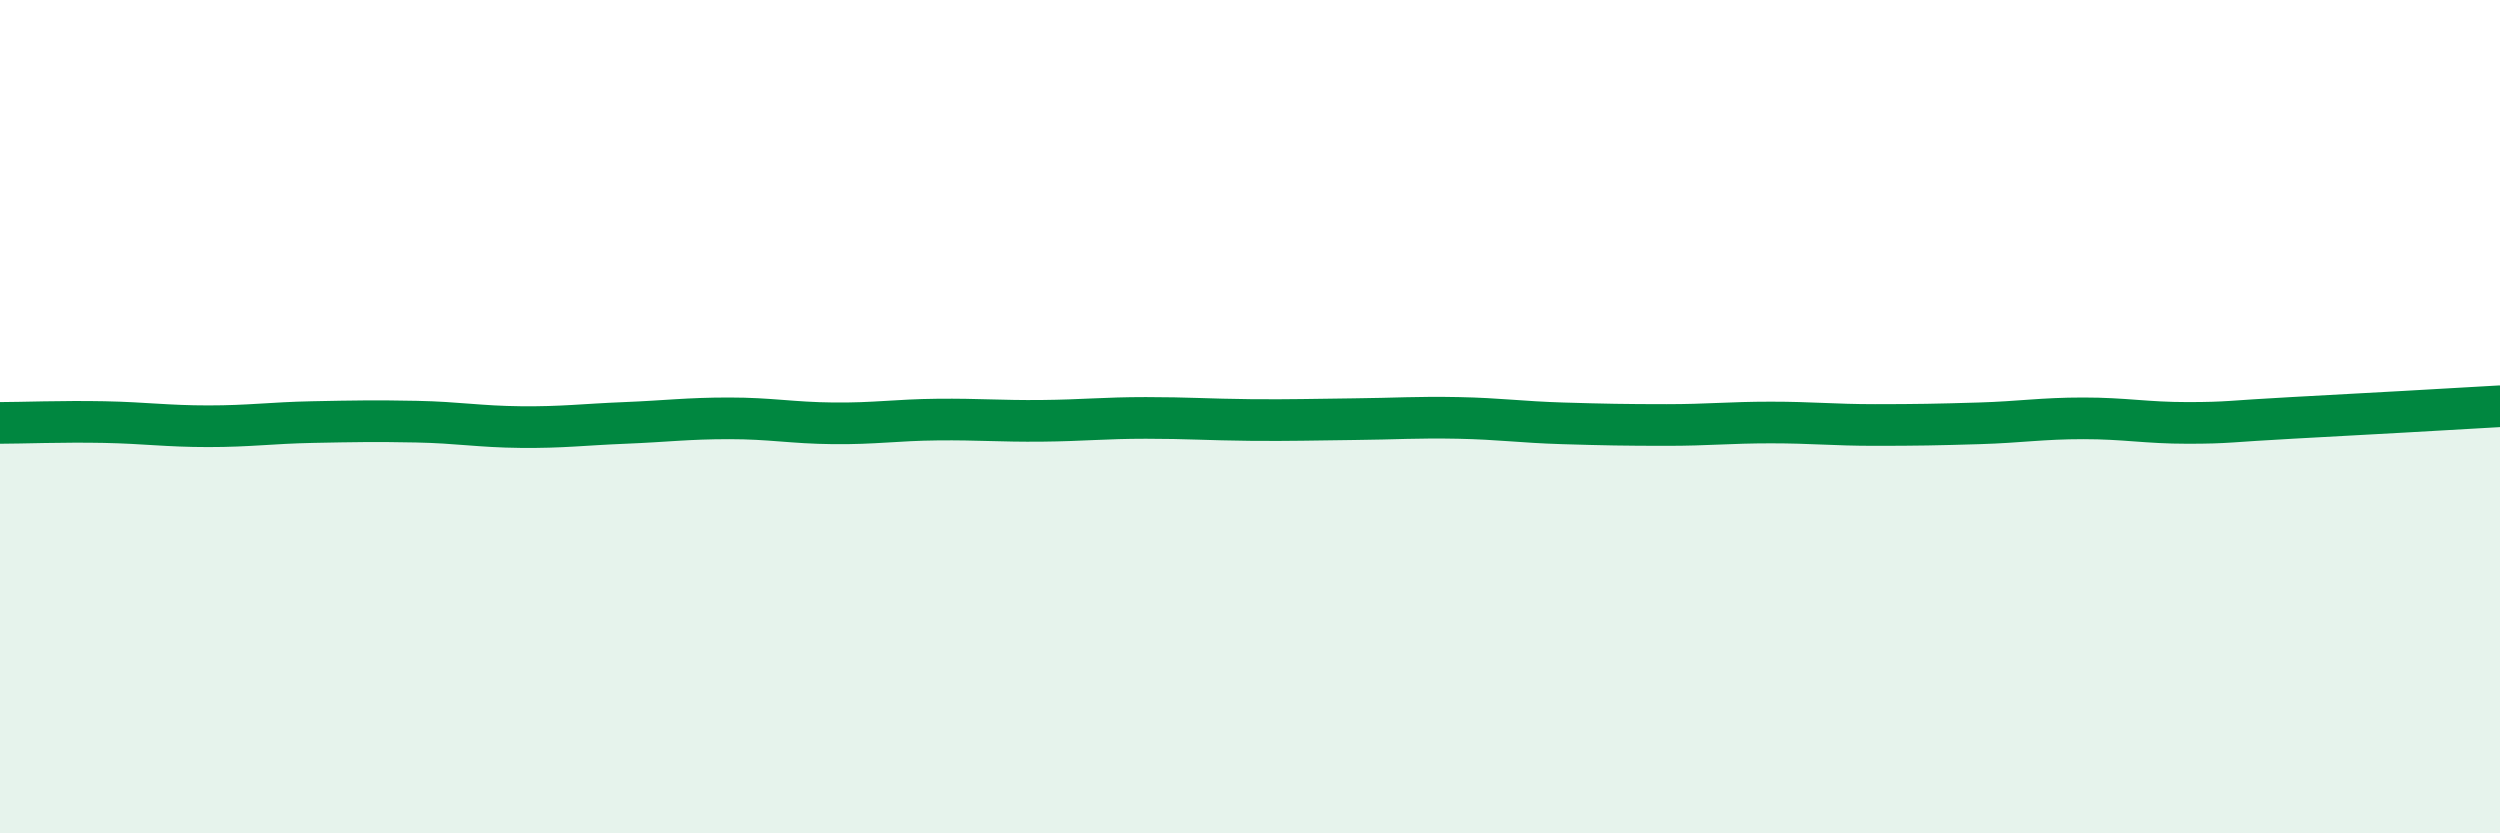 
    <svg width="60" height="20" viewBox="0 0 60 20" xmlns="http://www.w3.org/2000/svg">
      <path
        d="M 0,10.15 C 0.5,10.15 1.5,10.11 2.5,10.13 C 3.5,10.15 4,10.23 5,10.23 C 6,10.23 6.5,10.15 7.5,10.13 C 8.5,10.11 9,10.1 10,10.12 C 11,10.14 11.5,10.24 12.5,10.25 C 13.5,10.26 14,10.19 15,10.15 C 16,10.11 16.5,10.04 17.5,10.04 C 18.5,10.04 19,10.15 20,10.16 C 21,10.17 21.5,10.08 22.5,10.07 C 23.5,10.06 24,10.11 25,10.1 C 26,10.09 26.5,10.03 27.5,10.03 C 28.5,10.03 29,10.07 30,10.08 C 31,10.09 31.5,10.07 32.5,10.06 C 33.5,10.05 34,10.01 35,10.03 C 36,10.05 36.5,10.13 37.5,10.16 C 38.5,10.19 39,10.2 40,10.2 C 41,10.2 41.5,10.14 42.5,10.14 C 43.5,10.14 44,10.2 45,10.2 C 46,10.2 46.5,10.19 47.5,10.16 C 48.5,10.13 49,10.04 50,10.04 C 51,10.04 51.5,10.15 52.5,10.15 C 53.5,10.15 53.5,10.11 55,10.03 C 56.5,9.95 59,9.81 60,9.75L60 20L0 20Z"
        fill="#008740"
        opacity="0.1"
        stroke-linecap="round"
        stroke-linejoin="round"
      />
      <path
        d="M 0,10.15 C 0.5,10.15 1.5,10.11 2.5,10.13 C 3.5,10.15 4,10.23 5,10.23 C 6,10.23 6.5,10.15 7.5,10.13 C 8.5,10.11 9,10.1 10,10.12 C 11,10.14 11.5,10.24 12.5,10.25 C 13.5,10.26 14,10.19 15,10.15 C 16,10.11 16.5,10.04 17.5,10.04 C 18.5,10.04 19,10.15 20,10.16 C 21,10.17 21.5,10.08 22.5,10.07 C 23.5,10.06 24,10.11 25,10.1 C 26,10.09 26.5,10.03 27.5,10.03 C 28.5,10.03 29,10.07 30,10.08 C 31,10.09 31.5,10.07 32.5,10.06 C 33.5,10.05 34,10.01 35,10.03 C 36,10.05 36.5,10.13 37.5,10.16 C 38.5,10.19 39,10.2 40,10.2 C 41,10.2 41.5,10.14 42.5,10.14 C 43.5,10.14 44,10.2 45,10.2 C 46,10.2 46.5,10.19 47.5,10.16 C 48.5,10.13 49,10.04 50,10.04 C 51,10.04 51.5,10.15 52.5,10.15 C 53.5,10.15 53.5,10.11 55,10.03 C 56.5,9.95 59,9.81 60,9.75"
        stroke="#008740"
        stroke-width="1"
        fill="none"
        stroke-linecap="round"
        stroke-linejoin="round"
      />
    </svg>
  